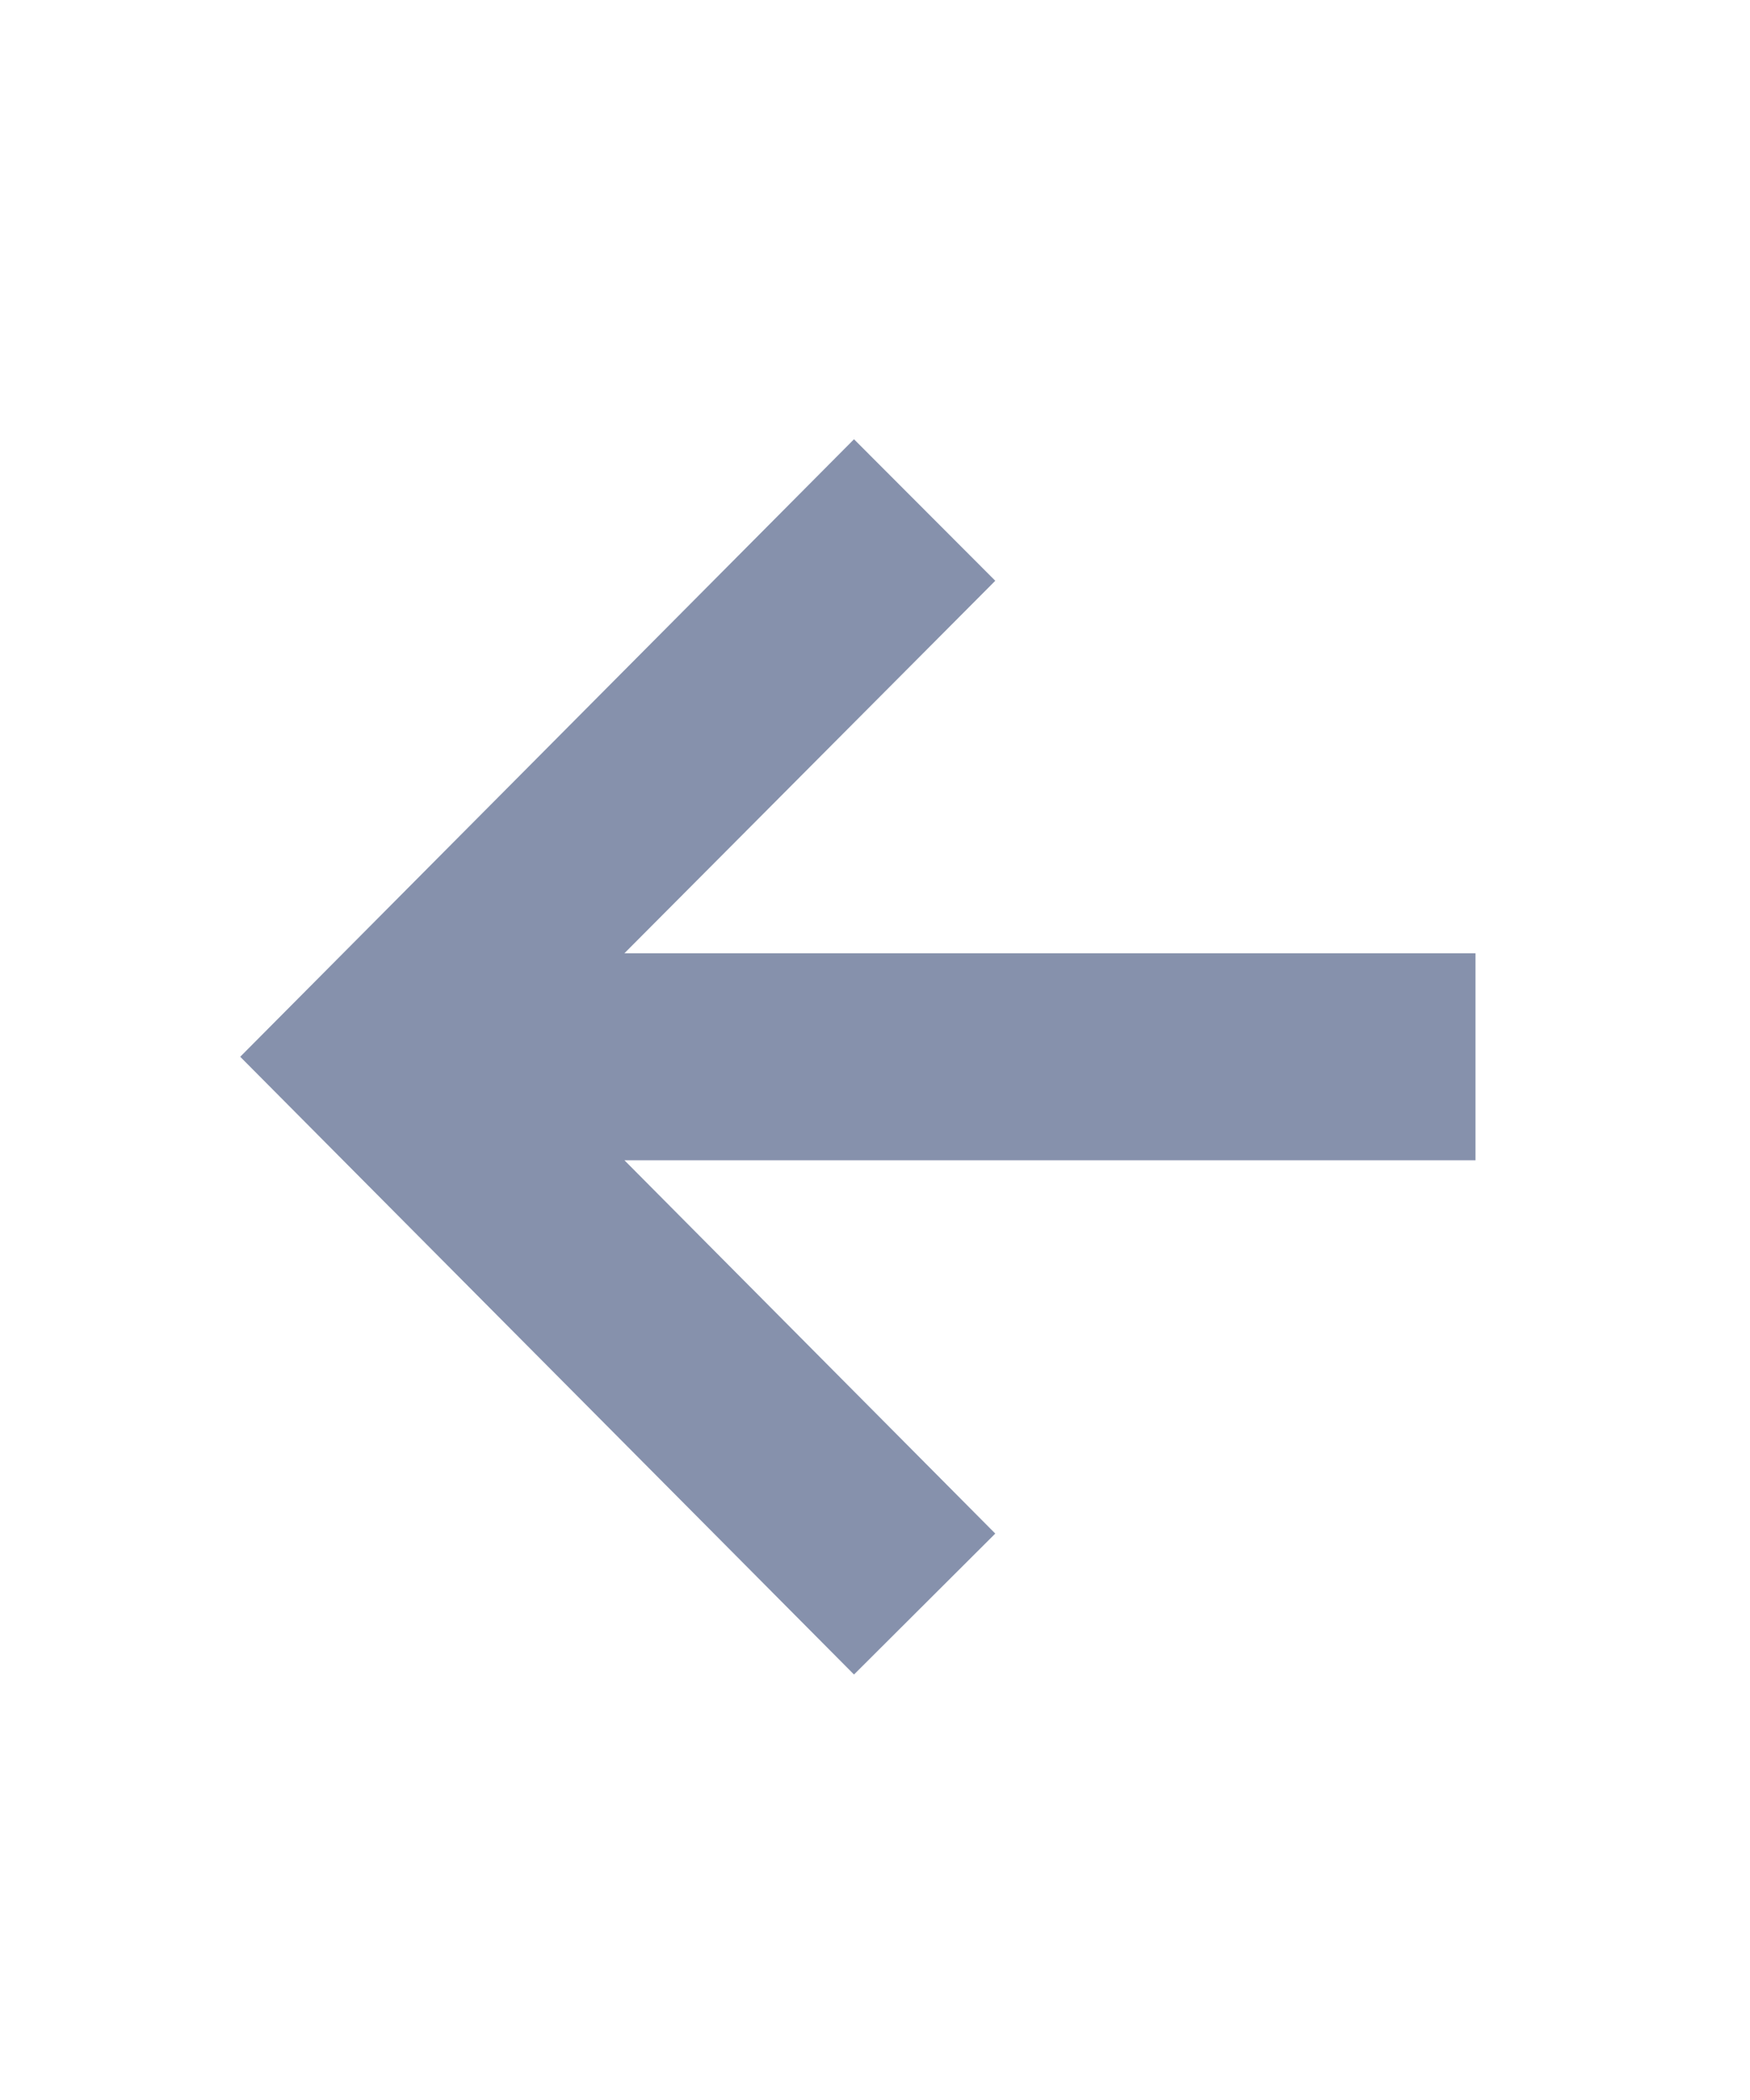 <svg width="15" height="18" viewBox="0 0 15 18" fill="none" xmlns="http://www.w3.org/2000/svg">
<path d="M2.059 9.058L7.32 3.765L8.531 4.978L5.352 8.171H12.647V9.945H5.352L8.531 13.145L7.32 14.353L2.059 9.058Z" fill="#8691AC"/>
</svg>
